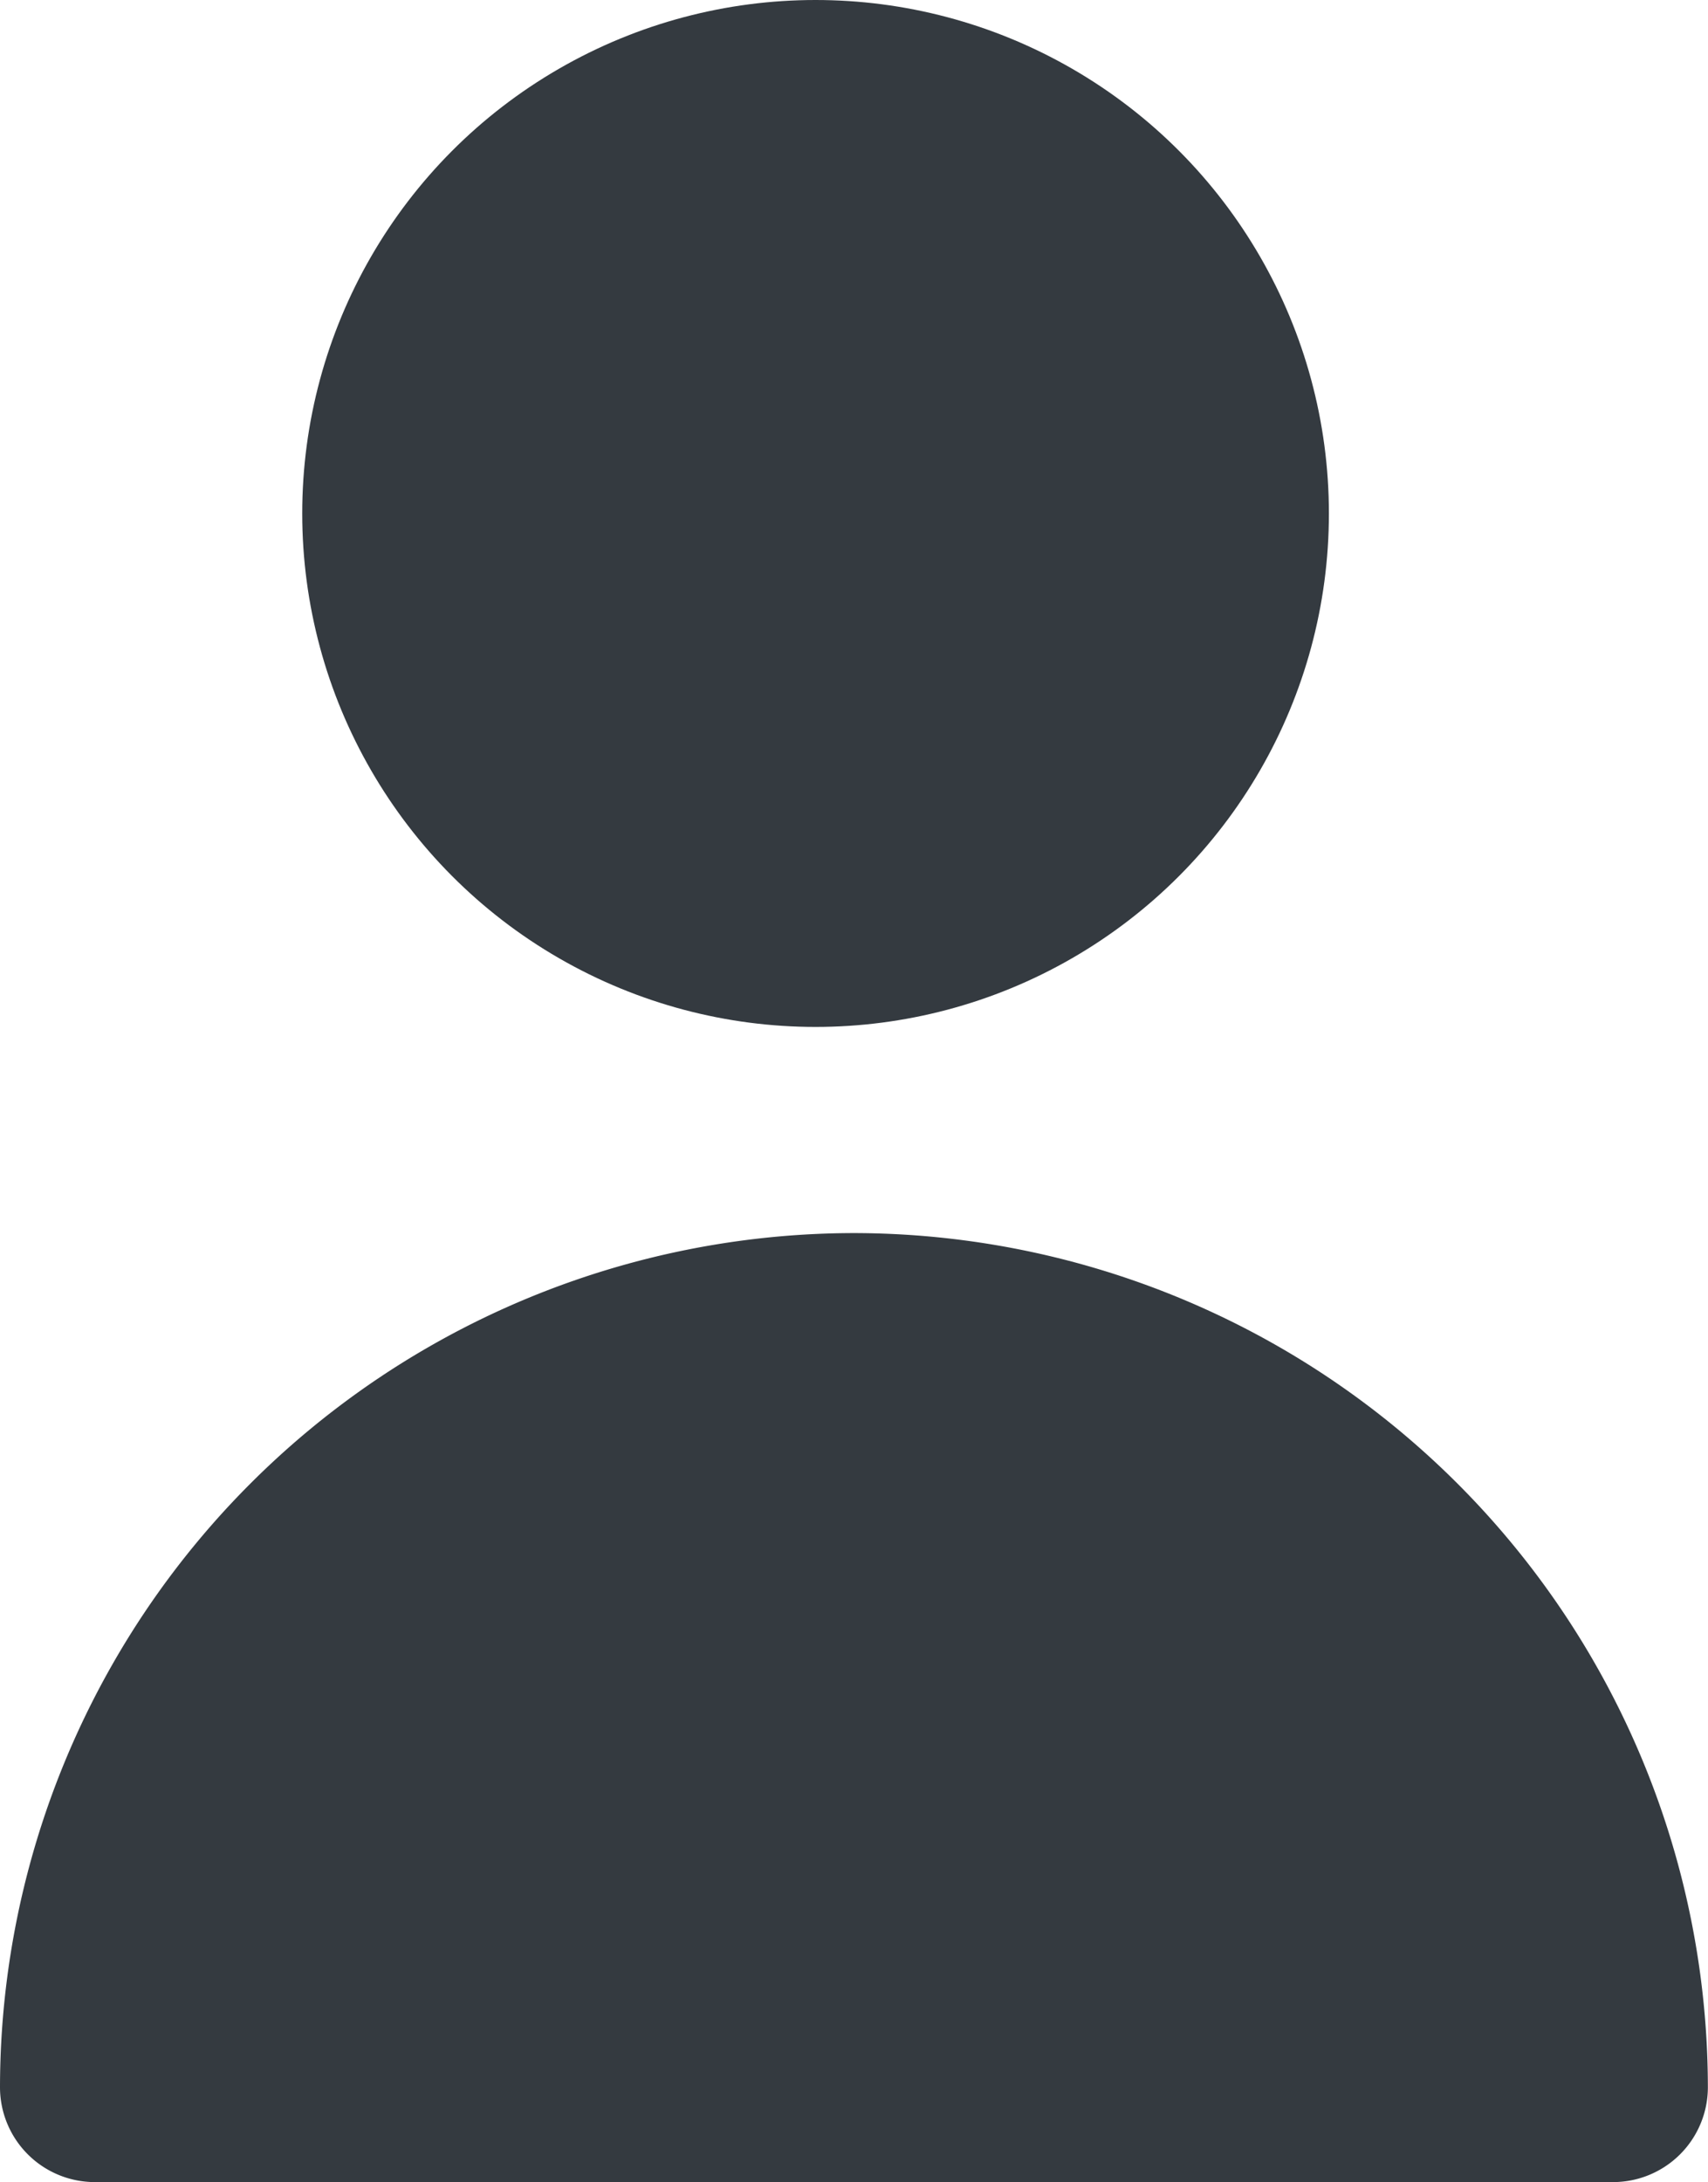 <svg xmlns="http://www.w3.org/2000/svg" viewBox="0 0 13.309 17">
  <g id="user" transform="translate(0 -0.207)">
    <circle id="Ellipse_4" data-name="Ellipse 4" cx="4" cy="4" r="4" transform="translate(2.355 0.207)" fill="#343A40"/>
    <path id="Path_24" data-name="Path 24" d="M70.654,298.667A6.662,6.662,0,0,0,64,305.321a.739.739,0,0,0,.739.739h11.83a.739.739,0,0,0,.739-.739A6.662,6.662,0,0,0,70.654,298.667Z" transform="translate(-64 -288.854)" fill="#343A40"/>
  </g>
</svg>
